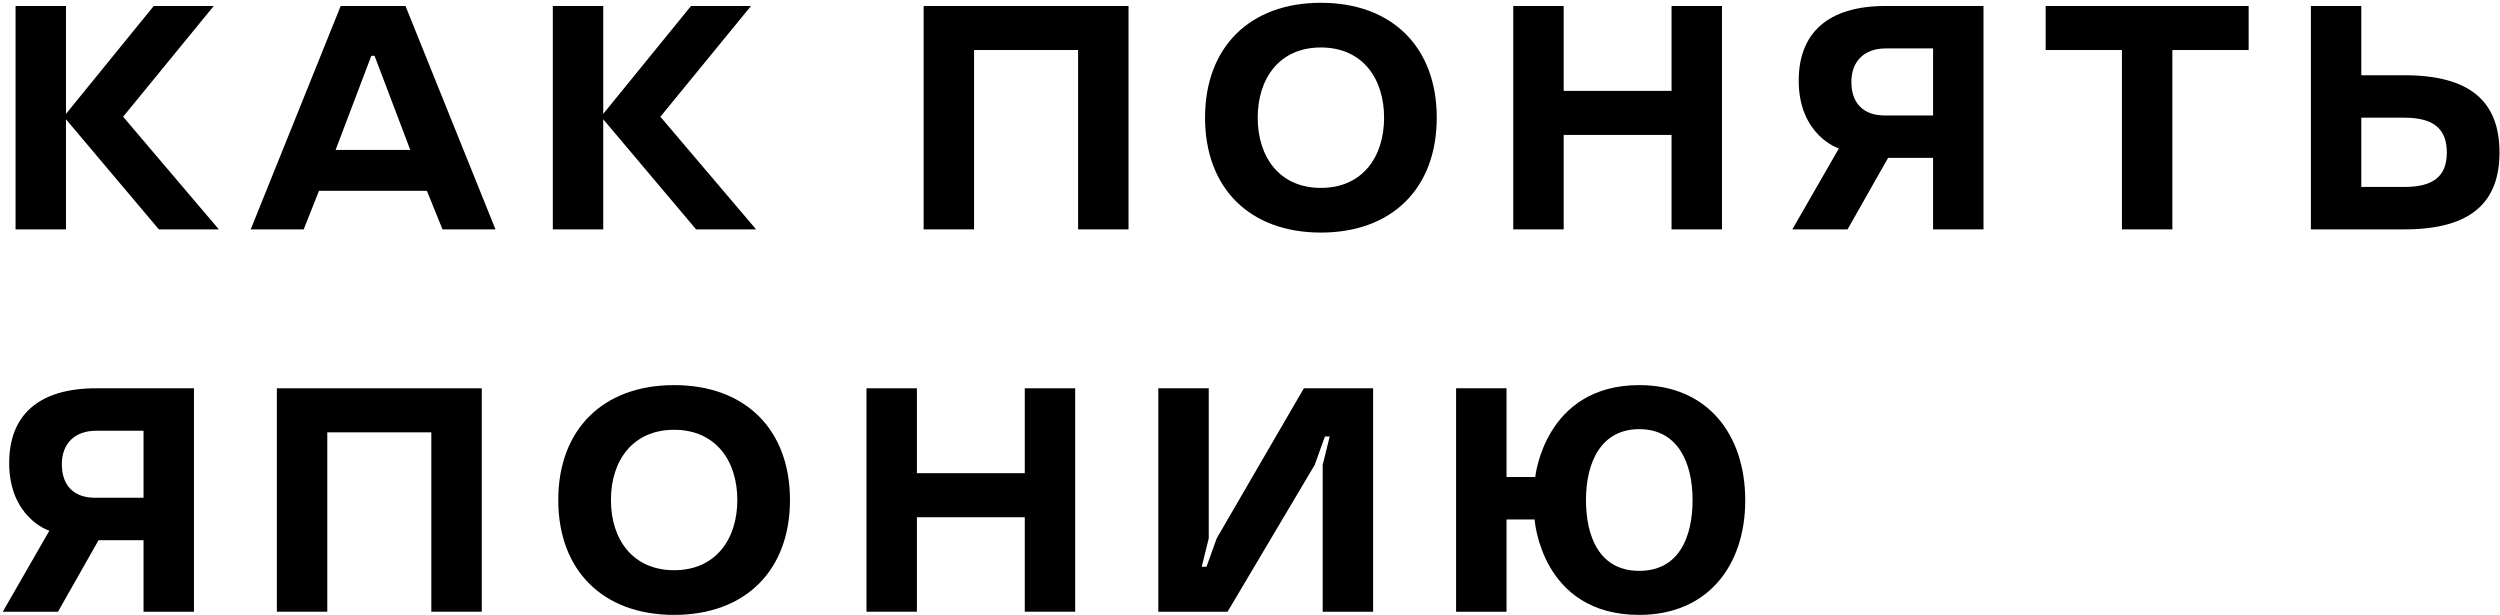 <?xml version="1.0" encoding="UTF-8"?> <svg xmlns="http://www.w3.org/2000/svg" width="752" height="185" viewBox="0 0 752 185" fill="none"> <path d="M64.296 1.8H46.248L19.848 34.248V1.8H4.68V69H19.848V35.88L47.784 69H65.832L37.032 35.112L64.296 1.8Z" fill="black"></path> <path d="M121.972 1.8H102.484L75.412 69H91.349L95.957 57.384H128.404L133.108 69H149.044L121.972 1.8ZM123.412 45.096H100.948L111.7 16.776H112.66L123.412 45.096Z" fill="black"></path> <path d="M225.902 1.8H207.854L181.454 34.248V1.8H166.286V69H181.454V35.88L209.39 69H227.438L198.638 35.112L225.902 1.8Z" fill="black"></path> <path d="M324.294 69H339.462V1.8H277.83V69H292.998V15.048H324.294V69Z" fill="black"></path> <path d="M432.175 35.4C432.175 14.184 418.735 0.84 397.327 0.84C375.919 0.84 362.479 14.184 362.479 35.4C362.479 56.616 375.919 69.96 397.327 69.96C418.735 69.96 432.175 56.616 432.175 35.4ZM416.335 35.4C416.335 47.208 409.807 56.52 397.327 56.52C384.847 56.52 378.319 47.208 378.319 35.4C378.319 23.592 384.847 14.28 397.327 14.28C409.807 14.28 416.335 23.592 416.335 35.4Z" fill="black"></path> <path d="M502.802 69H517.97V1.8H502.802V27.336H470.354V1.8H455.186V69H470.354V40.584H502.802V69Z" fill="black"></path> <path d="M581.47 69H596.638V1.8H567.166C549.694 1.8 541.054 10.056 541.054 24.264C541.054 40.488 552.766 44.616 553.15 44.616L539.134 69H555.742L567.934 47.496H581.47V69ZM556.894 24.648C556.894 18.216 561.022 14.568 567.166 14.568H581.47V34.728H566.878C560.638 34.728 556.894 31.176 556.894 24.648Z" fill="black"></path> <path d="M615.334 15.048H638.278V69H653.446V15.048H676.39V1.8H615.334V15.048Z" fill="black"></path> <path d="M710.279 1.8H695.111V69H723.239C743.303 69 751.847 60.84 751.847 45.864C751.847 30.792 743.303 22.632 723.239 22.632H710.279V1.8ZM736.007 45.864C736.007 53.16 731.783 56.232 723.239 56.232H710.279V35.4H723.239C731.783 35.4 736.007 38.568 736.007 45.864Z" fill="black"></path> <path d="M43.176 184H58.344V116.8H28.872C11.4 116.8 2.76 125.056 2.76 139.264C2.76 155.488 14.472 159.616 14.856 159.616L0.84 184H17.448L29.64 162.496H43.176V184ZM18.6 139.648C18.6 133.216 22.728 129.568 28.872 129.568H43.176V149.728H28.584C22.344 149.728 18.6 146.176 18.6 139.648Z" fill="black"></path> <path d="M129.744 184H144.912V116.8H83.28V184H98.448V130.048H129.744V184Z" fill="black"></path> <path d="M237.625 150.4C237.625 129.184 224.185 115.84 202.777 115.84C181.369 115.84 167.929 129.184 167.929 150.4C167.929 171.616 181.369 184.96 202.777 184.96C224.185 184.96 237.625 171.616 237.625 150.4ZM221.785 150.4C221.785 162.208 215.257 171.52 202.777 171.52C190.297 171.52 183.769 162.208 183.769 150.4C183.769 138.592 190.297 129.28 202.777 129.28C215.257 129.28 221.785 138.592 221.785 150.4Z" fill="black"></path> <path d="M308.252 184H323.42V116.8H308.252V142.336H275.804V116.8H260.636V184H275.804V155.584H308.252V184Z" fill="black"></path> <path d="M395.464 139.84L398.536 131.296H399.976L397.864 139.84V184H413.032V116.8H392.2L365.992 161.92L362.92 170.464H361.48L363.592 161.92V116.8H348.424V184H369.256L395.464 139.84Z" fill="black"></path> <path d="M453.16 143.488V116.8H437.992V184H453.16V156.256H461.608C461.608 156.256 463.528 184.96 493.096 184.96C513.64 184.96 524.968 170.176 524.968 150.496C524.968 130.72 513.64 115.84 493.096 115.84C464.584 115.84 461.8 143.488 461.8 143.488H453.16ZM477.064 150.4C477.064 139.072 481.576 129.088 493.096 129.088C504.616 129.088 509.128 139.072 509.128 150.4C509.128 161.44 505.096 171.712 493.096 171.712C481.096 171.712 477.064 161.44 477.064 150.4Z" fill="black"></path> </svg> 